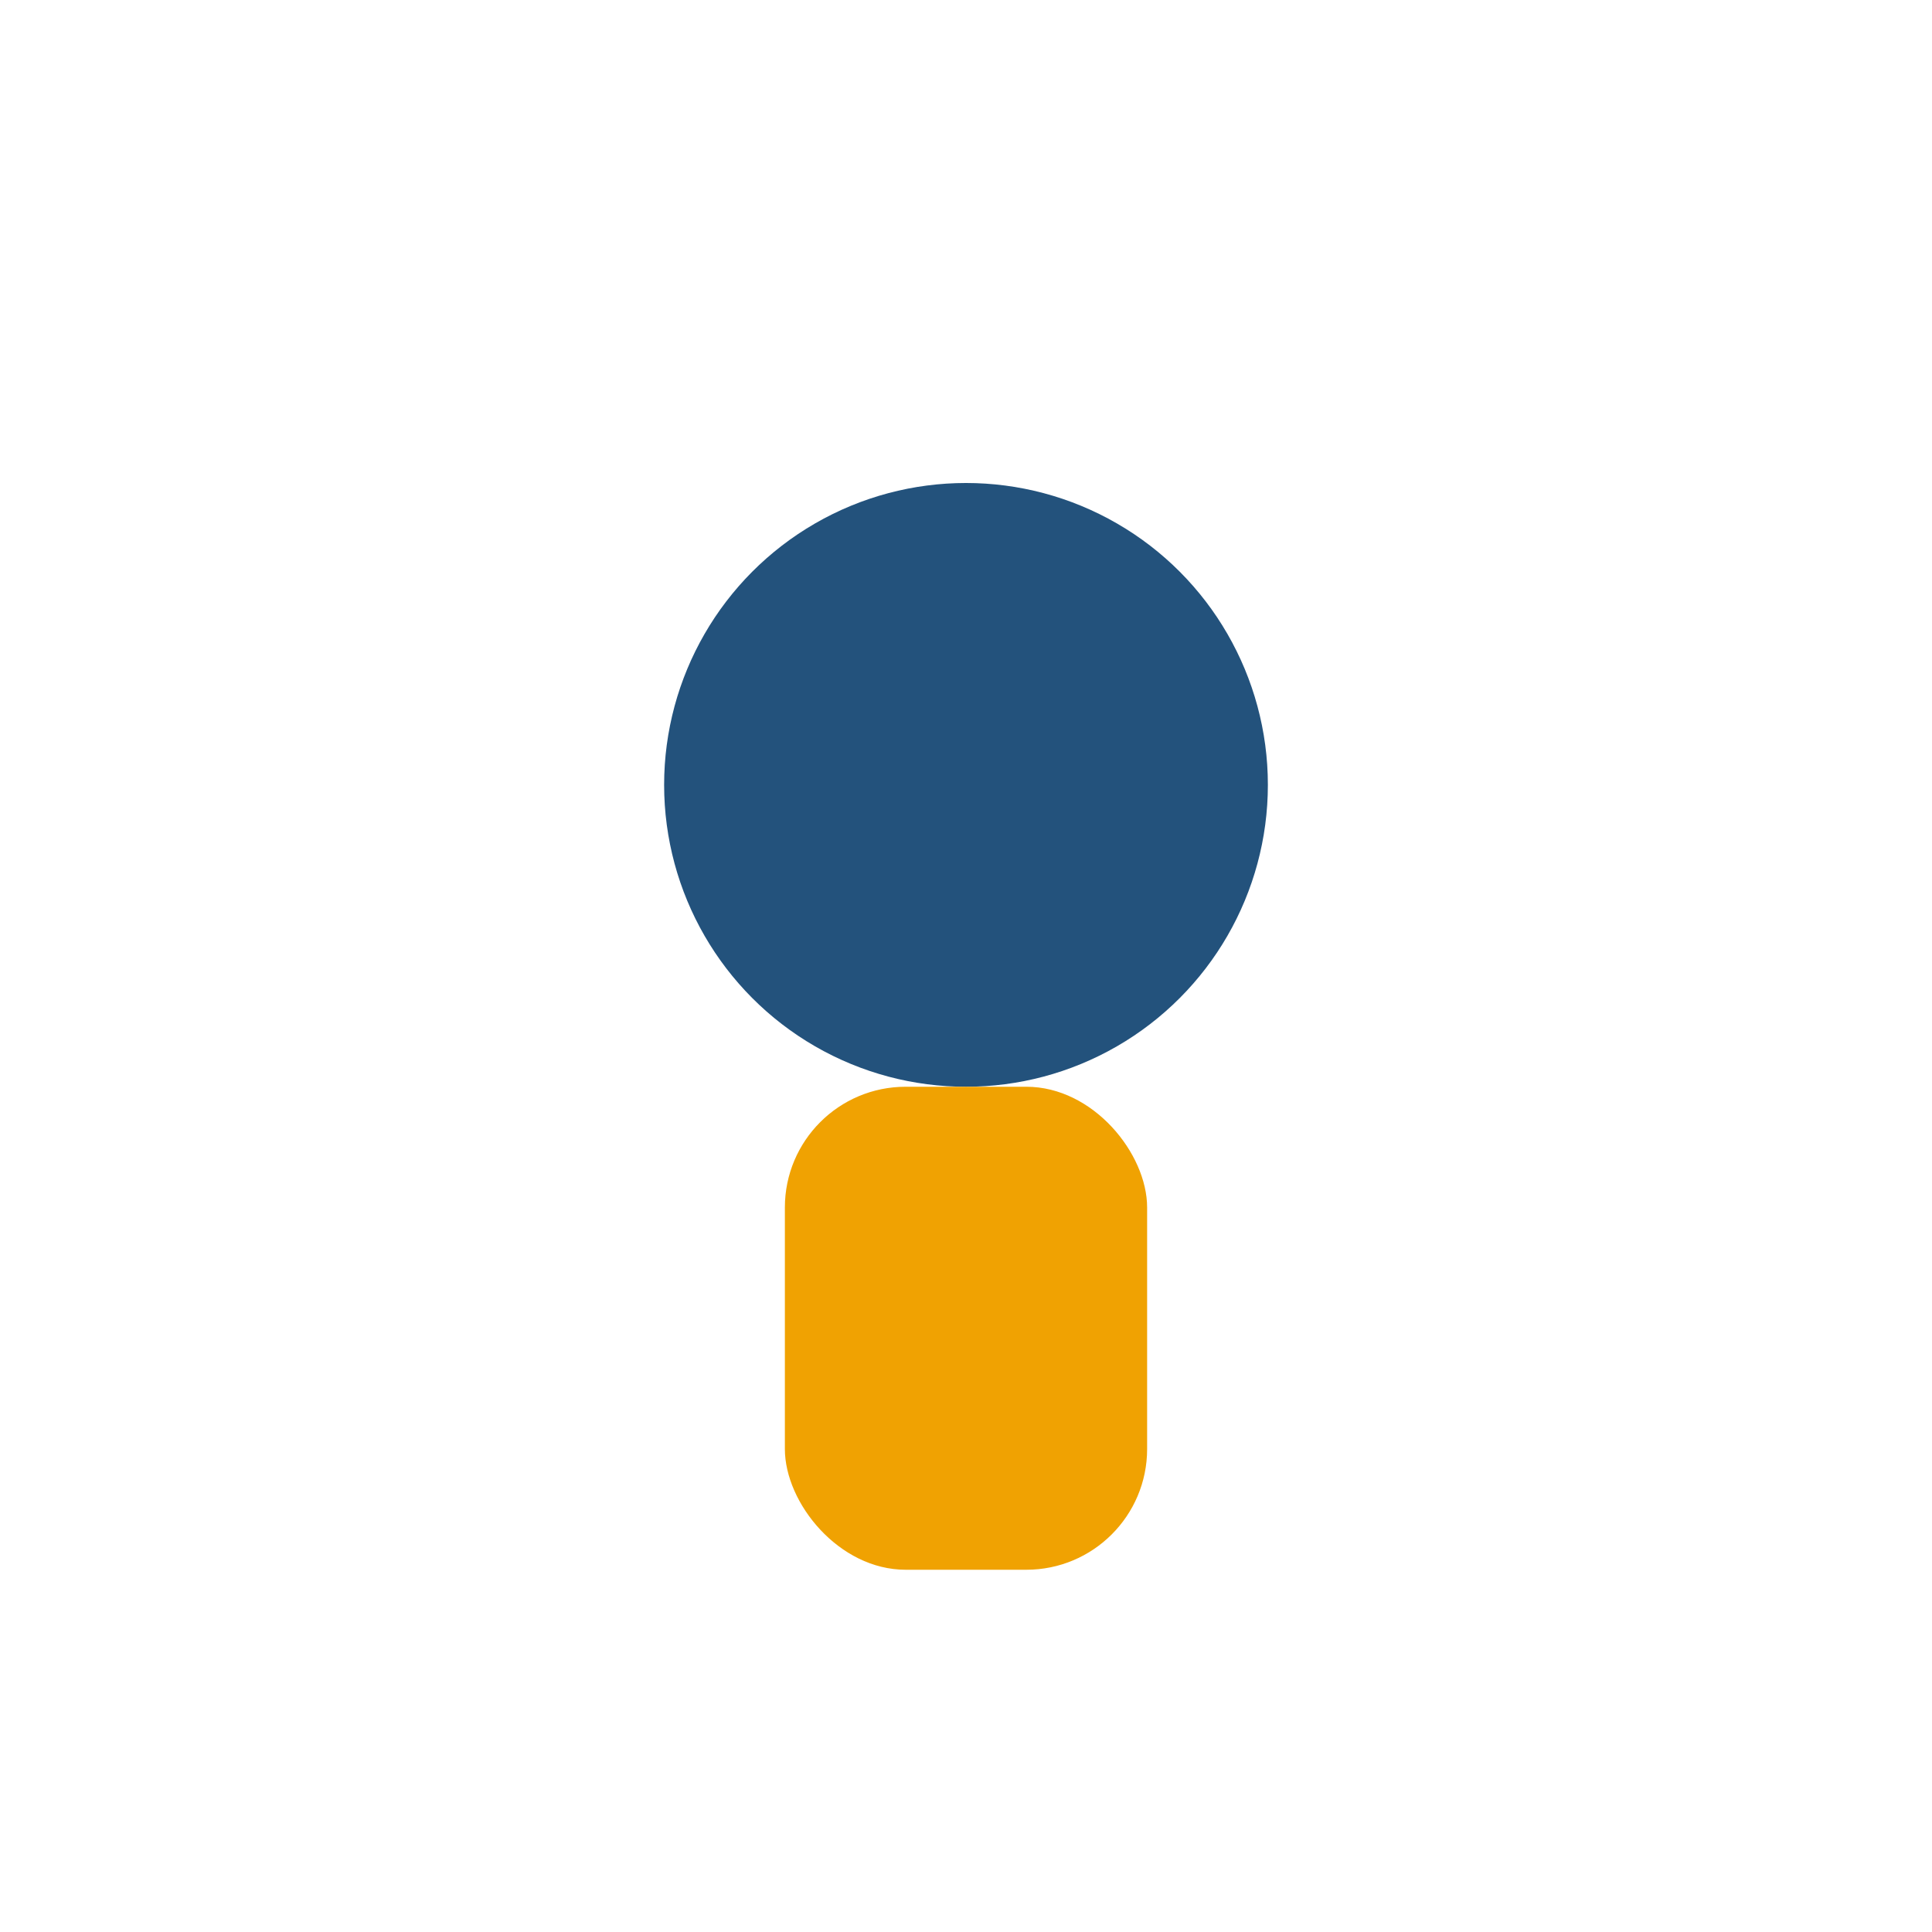 <?xml version="1.0" encoding="UTF-8"?>
<svg xmlns="http://www.w3.org/2000/svg" width="32" height="32" viewBox="0 0 32 32"><circle cx="16" cy="13" r="5" fill="#23527C"/><rect x="13" y="18" width="6" height="8" rx="2" fill="#F0A202"/></svg>